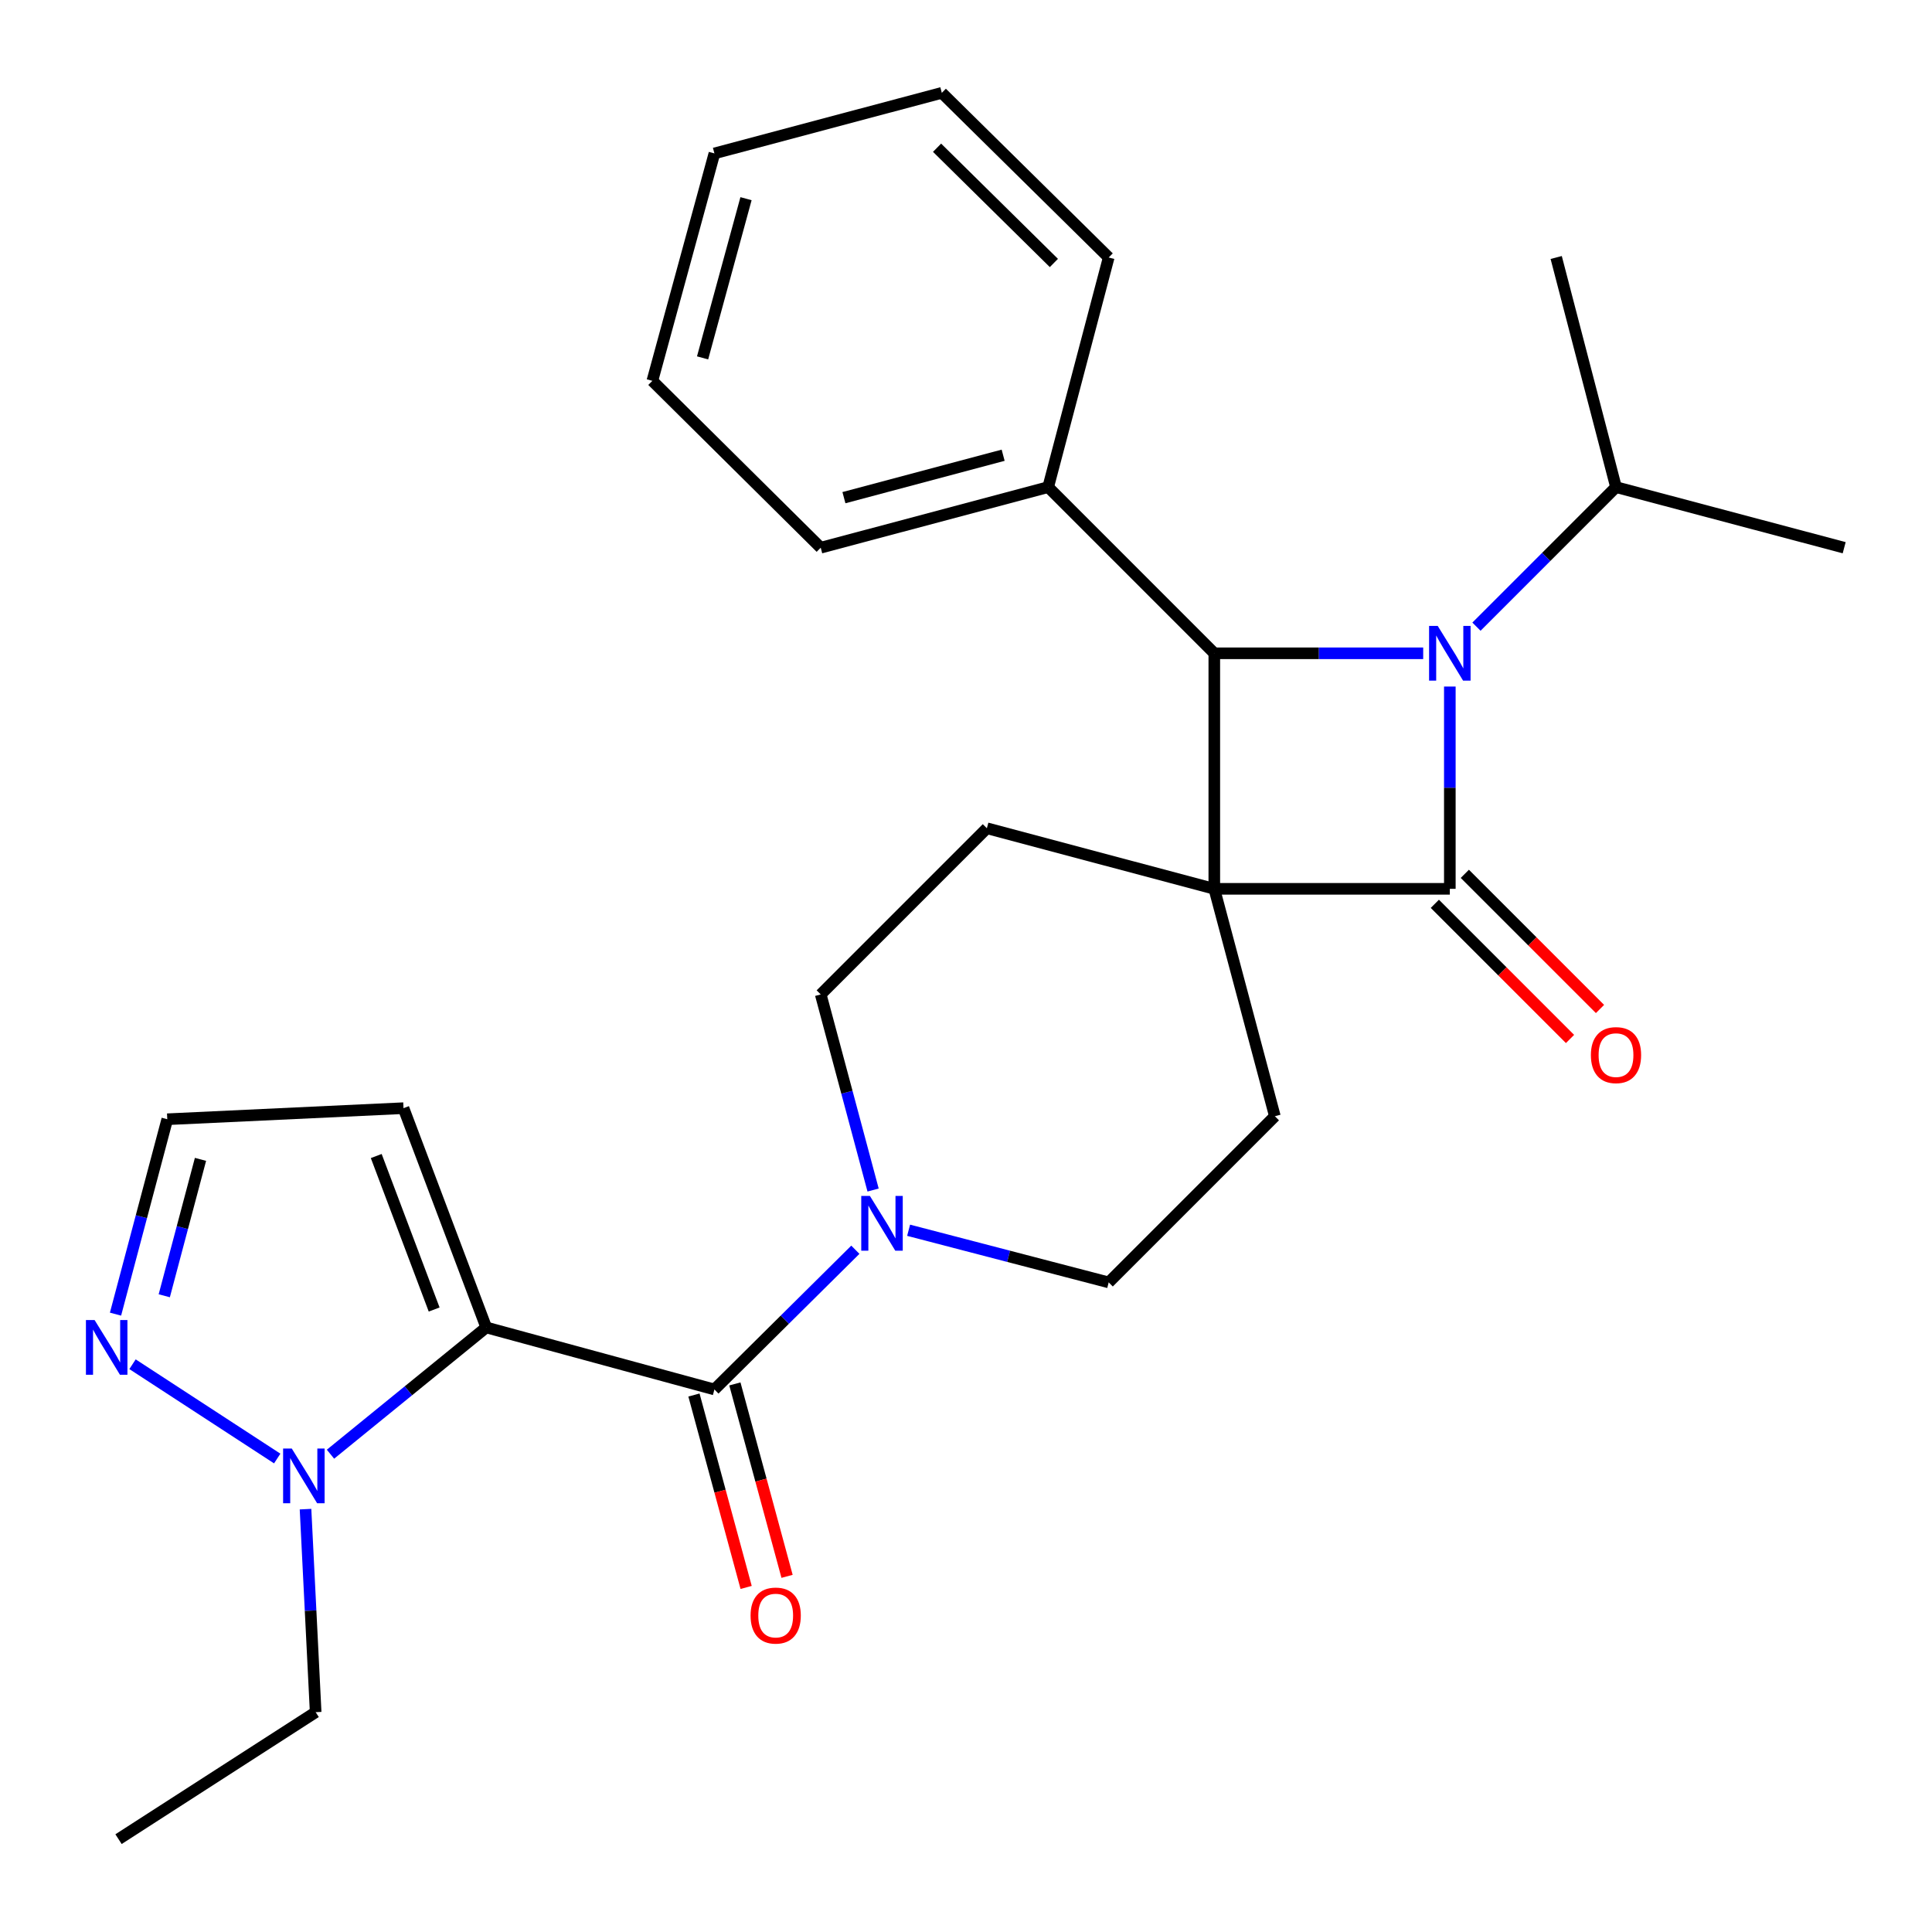 <?xml version='1.0' encoding='iso-8859-1'?>
<svg version='1.1' baseProfile='full'
              xmlns='http://www.w3.org/2000/svg'
                      xmlns:rdkit='http://www.rdkit.org/xml'
                      xmlns:xlink='http://www.w3.org/1999/xlink'
                  xml:space='preserve'
width='1000px' height='1000px' viewBox='0 0 1000 1000'>
<!-- END OF HEADER -->
<rect style='opacity:1.0;fill:#FFFFFF;stroke:none' width='1000' height='1000' x='0' y='0'> </rect>
<path class='bond-0' d='M 628.521,460.055 L 750.43,460.055' style='fill:none;fill-rule:evenodd;stroke:#000000;stroke-width:6px;stroke-linecap:butt;stroke-linejoin:miter;stroke-opacity:1' />
<path class='bond-3' d='M 628.521,460.055 L 628.521,338.146' style='fill:none;fill-rule:evenodd;stroke:#000000;stroke-width:6px;stroke-linecap:butt;stroke-linejoin:miter;stroke-opacity:1' />
<path class='bond-8' d='M 628.521,460.055 L 510.807,428.706' style='fill:none;fill-rule:evenodd;stroke:#000000;stroke-width:6px;stroke-linecap:butt;stroke-linejoin:miter;stroke-opacity:1' />
<path class='bond-9' d='M 628.521,460.055 L 659.87,577.757' style='fill:none;fill-rule:evenodd;stroke:#000000;stroke-width:6px;stroke-linecap:butt;stroke-linejoin:miter;stroke-opacity:1' />
<path class='bond-11' d='M 742.671,467.816 L 777.657,502.791' style='fill:none;fill-rule:evenodd;stroke:#000000;stroke-width:6px;stroke-linecap:butt;stroke-linejoin:miter;stroke-opacity:1' />
<path class='bond-11' d='M 777.657,502.791 L 812.642,537.767' style='fill:none;fill-rule:evenodd;stroke:#FF0000;stroke-width:6px;stroke-linecap:butt;stroke-linejoin:miter;stroke-opacity:1' />
<path class='bond-11' d='M 758.189,452.294 L 793.174,487.269' style='fill:none;fill-rule:evenodd;stroke:#000000;stroke-width:6px;stroke-linecap:butt;stroke-linejoin:miter;stroke-opacity:1' />
<path class='bond-11' d='M 793.174,487.269 L 828.159,522.245' style='fill:none;fill-rule:evenodd;stroke:#FF0000;stroke-width:6px;stroke-linecap:butt;stroke-linejoin:miter;stroke-opacity:1' />
<path class='bond-28' d='M 750.43,460.055 L 750.43,407.704' style='fill:none;fill-rule:evenodd;stroke:#000000;stroke-width:6px;stroke-linecap:butt;stroke-linejoin:miter;stroke-opacity:1' />
<path class='bond-28' d='M 750.43,407.704 L 750.43,355.354' style='fill:none;fill-rule:evenodd;stroke:#0000FF;stroke-width:6px;stroke-linecap:butt;stroke-linejoin:miter;stroke-opacity:1' />
<path class='bond-1' d='M 736.642,338.146 L 682.582,338.146' style='fill:none;fill-rule:evenodd;stroke:#0000FF;stroke-width:6px;stroke-linecap:butt;stroke-linejoin:miter;stroke-opacity:1' />
<path class='bond-1' d='M 682.582,338.146 L 628.521,338.146' style='fill:none;fill-rule:evenodd;stroke:#000000;stroke-width:6px;stroke-linecap:butt;stroke-linejoin:miter;stroke-opacity:1' />
<path class='bond-17' d='M 764.211,324.365 L 800.326,288.25' style='fill:none;fill-rule:evenodd;stroke:#0000FF;stroke-width:6px;stroke-linecap:butt;stroke-linejoin:miter;stroke-opacity:1' />
<path class='bond-17' d='M 800.326,288.25 L 836.441,252.135' style='fill:none;fill-rule:evenodd;stroke:#000000;stroke-width:6px;stroke-linecap:butt;stroke-linejoin:miter;stroke-opacity:1' />
<path class='bond-2' d='M 251.676,687.082 L 369.78,719.186' style='fill:none;fill-rule:evenodd;stroke:#000000;stroke-width:6px;stroke-linecap:butt;stroke-linejoin:miter;stroke-opacity:1' />
<path class='bond-5' d='M 251.676,687.082 L 211.367,719.888' style='fill:none;fill-rule:evenodd;stroke:#000000;stroke-width:6px;stroke-linecap:butt;stroke-linejoin:miter;stroke-opacity:1' />
<path class='bond-5' d='M 211.367,719.888 L 171.058,752.694' style='fill:none;fill-rule:evenodd;stroke:#0000FF;stroke-width:6px;stroke-linecap:butt;stroke-linejoin:miter;stroke-opacity:1' />
<path class='bond-10' d='M 251.676,687.082 L 208.853,573.586' style='fill:none;fill-rule:evenodd;stroke:#000000;stroke-width:6px;stroke-linecap:butt;stroke-linejoin:miter;stroke-opacity:1' />
<path class='bond-10' d='M 224.718,677.805 L 194.742,598.359' style='fill:none;fill-rule:evenodd;stroke:#000000;stroke-width:6px;stroke-linecap:butt;stroke-linejoin:miter;stroke-opacity:1' />
<path class='bond-16' d='M 628.521,338.146 L 542.534,252.135' style='fill:none;fill-rule:evenodd;stroke:#000000;stroke-width:6px;stroke-linecap:butt;stroke-linejoin:miter;stroke-opacity:1' />
<path class='bond-4' d='M 369.78,719.186 L 406.255,683.025' style='fill:none;fill-rule:evenodd;stroke:#000000;stroke-width:6px;stroke-linecap:butt;stroke-linejoin:miter;stroke-opacity:1' />
<path class='bond-4' d='M 406.255,683.025 L 442.729,646.863' style='fill:none;fill-rule:evenodd;stroke:#0000FF;stroke-width:6px;stroke-linecap:butt;stroke-linejoin:miter;stroke-opacity:1' />
<path class='bond-15' d='M 359.189,722.059 L 372.693,771.857' style='fill:none;fill-rule:evenodd;stroke:#000000;stroke-width:6px;stroke-linecap:butt;stroke-linejoin:miter;stroke-opacity:1' />
<path class='bond-15' d='M 372.693,771.857 L 386.198,821.655' style='fill:none;fill-rule:evenodd;stroke:#FF0000;stroke-width:6px;stroke-linecap:butt;stroke-linejoin:miter;stroke-opacity:1' />
<path class='bond-15' d='M 380.371,716.314 L 393.876,766.112' style='fill:none;fill-rule:evenodd;stroke:#000000;stroke-width:6px;stroke-linecap:butt;stroke-linejoin:miter;stroke-opacity:1' />
<path class='bond-15' d='M 393.876,766.112 L 407.381,815.911' style='fill:none;fill-rule:evenodd;stroke:#FF0000;stroke-width:6px;stroke-linecap:butt;stroke-linejoin:miter;stroke-opacity:1' />
<path class='bond-7' d='M 143.49,754.929 L 68.592,706.124' style='fill:none;fill-rule:evenodd;stroke:#0000FF;stroke-width:6px;stroke-linecap:butt;stroke-linejoin:miter;stroke-opacity:1' />
<path class='bond-18' d='M 158.136,781.133 L 160.76,833.678' style='fill:none;fill-rule:evenodd;stroke:#0000FF;stroke-width:6px;stroke-linecap:butt;stroke-linejoin:miter;stroke-opacity:1' />
<path class='bond-18' d='M 160.76,833.678 L 163.384,886.222' style='fill:none;fill-rule:evenodd;stroke:#000000;stroke-width:6px;stroke-linecap:butt;stroke-linejoin:miter;stroke-opacity:1' />
<path class='bond-6' d='M 470.294,636.776 L 522.077,650.272' style='fill:none;fill-rule:evenodd;stroke:#0000FF;stroke-width:6px;stroke-linecap:butt;stroke-linejoin:miter;stroke-opacity:1' />
<path class='bond-6' d='M 522.077,650.272 L 573.859,663.768' style='fill:none;fill-rule:evenodd;stroke:#000000;stroke-width:6px;stroke-linecap:butt;stroke-linejoin:miter;stroke-opacity:1' />
<path class='bond-27' d='M 451.911,615.961 L 438.36,565.339' style='fill:none;fill-rule:evenodd;stroke:#0000FF;stroke-width:6px;stroke-linecap:butt;stroke-linejoin:miter;stroke-opacity:1' />
<path class='bond-27' d='M 438.36,565.339 L 424.808,514.717' style='fill:none;fill-rule:evenodd;stroke:#000000;stroke-width:6px;stroke-linecap:butt;stroke-linejoin:miter;stroke-opacity:1' />
<path class='bond-30' d='M 59.789,680.195 L 73.184,629.756' style='fill:none;fill-rule:evenodd;stroke:#0000FF;stroke-width:6px;stroke-linecap:butt;stroke-linejoin:miter;stroke-opacity:1' />
<path class='bond-30' d='M 73.184,629.756 L 86.579,579.317' style='fill:none;fill-rule:evenodd;stroke:#000000;stroke-width:6px;stroke-linecap:butt;stroke-linejoin:miter;stroke-opacity:1' />
<path class='bond-30' d='M 85.02,670.696 L 94.397,635.389' style='fill:none;fill-rule:evenodd;stroke:#0000FF;stroke-width:6px;stroke-linecap:butt;stroke-linejoin:miter;stroke-opacity:1' />
<path class='bond-30' d='M 94.397,635.389 L 103.773,600.082' style='fill:none;fill-rule:evenodd;stroke:#000000;stroke-width:6px;stroke-linecap:butt;stroke-linejoin:miter;stroke-opacity:1' />
<path class='bond-13' d='M 510.807,428.706 L 424.808,514.717' style='fill:none;fill-rule:evenodd;stroke:#000000;stroke-width:6px;stroke-linecap:butt;stroke-linejoin:miter;stroke-opacity:1' />
<path class='bond-14' d='M 659.87,577.757 L 573.859,663.768' style='fill:none;fill-rule:evenodd;stroke:#000000;stroke-width:6px;stroke-linecap:butt;stroke-linejoin:miter;stroke-opacity:1' />
<path class='bond-12' d='M 208.853,573.586 L 86.579,579.317' style='fill:none;fill-rule:evenodd;stroke:#000000;stroke-width:6px;stroke-linecap:butt;stroke-linejoin:miter;stroke-opacity:1' />
<path class='bond-19' d='M 542.534,252.135 L 424.808,283.496' style='fill:none;fill-rule:evenodd;stroke:#000000;stroke-width:6px;stroke-linecap:butt;stroke-linejoin:miter;stroke-opacity:1' />
<path class='bond-19' d='M 519.226,235.631 L 436.817,257.584' style='fill:none;fill-rule:evenodd;stroke:#000000;stroke-width:6px;stroke-linecap:butt;stroke-linejoin:miter;stroke-opacity:1' />
<path class='bond-20' d='M 542.534,252.135 L 573.859,133.275' style='fill:none;fill-rule:evenodd;stroke:#000000;stroke-width:6px;stroke-linecap:butt;stroke-linejoin:miter;stroke-opacity:1' />
<path class='bond-21' d='M 836.441,252.135 L 954.545,283.496' style='fill:none;fill-rule:evenodd;stroke:#000000;stroke-width:6px;stroke-linecap:butt;stroke-linejoin:miter;stroke-opacity:1' />
<path class='bond-22' d='M 836.441,252.135 L 805.483,133.275' style='fill:none;fill-rule:evenodd;stroke:#000000;stroke-width:6px;stroke-linecap:butt;stroke-linejoin:miter;stroke-opacity:1' />
<path class='bond-23' d='M 163.384,886.222 L 61.351,951.944' style='fill:none;fill-rule:evenodd;stroke:#000000;stroke-width:6px;stroke-linecap:butt;stroke-linejoin:miter;stroke-opacity:1' />
<path class='bond-24' d='M 424.808,283.496 L 337.663,197.119' style='fill:none;fill-rule:evenodd;stroke:#000000;stroke-width:6px;stroke-linecap:butt;stroke-linejoin:miter;stroke-opacity:1' />
<path class='bond-25' d='M 573.859,133.275 L 487.482,48.056' style='fill:none;fill-rule:evenodd;stroke:#000000;stroke-width:6px;stroke-linecap:butt;stroke-linejoin:miter;stroke-opacity:1' />
<path class='bond-25' d='M 545.488,136.116 L 485.024,76.463' style='fill:none;fill-rule:evenodd;stroke:#000000;stroke-width:6px;stroke-linecap:butt;stroke-linejoin:miter;stroke-opacity:1' />
<path class='bond-29' d='M 337.663,197.119 L 369.78,79.405' style='fill:none;fill-rule:evenodd;stroke:#000000;stroke-width:6px;stroke-linecap:butt;stroke-linejoin:miter;stroke-opacity:1' />
<path class='bond-29' d='M 363.654,185.239 L 386.136,102.839' style='fill:none;fill-rule:evenodd;stroke:#000000;stroke-width:6px;stroke-linecap:butt;stroke-linejoin:miter;stroke-opacity:1' />
<path class='bond-26' d='M 487.482,48.056 L 369.78,79.405' style='fill:none;fill-rule:evenodd;stroke:#000000;stroke-width:6px;stroke-linecap:butt;stroke-linejoin:miter;stroke-opacity:1' />
<path  class='atom-2' d='M 744.17 323.986
L 753.45 338.986
Q 754.37 340.466, 755.85 343.146
Q 757.33 345.826, 757.41 345.986
L 757.41 323.986
L 761.17 323.986
L 761.17 352.306
L 757.29 352.306
L 747.33 335.906
Q 746.17 333.986, 744.93 331.786
Q 743.73 329.586, 743.37 328.906
L 743.37 352.306
L 739.69 352.306
L 739.69 323.986
L 744.17 323.986
' fill='#0000FF'/>
<path  class='atom-6' d='M 151.015 749.751
L 160.295 764.751
Q 161.215 766.231, 162.695 768.911
Q 164.175 771.591, 164.255 771.751
L 164.255 749.751
L 168.015 749.751
L 168.015 778.071
L 164.135 778.071
L 154.175 761.671
Q 153.015 759.751, 151.775 757.551
Q 150.575 755.351, 150.215 754.671
L 150.215 778.071
L 146.535 778.071
L 146.535 749.751
L 151.015 749.751
' fill='#0000FF'/>
<path  class='atom-7' d='M 450.263 619.027
L 459.543 634.027
Q 460.463 635.507, 461.943 638.187
Q 463.423 640.867, 463.503 641.027
L 463.503 619.027
L 467.263 619.027
L 467.263 647.347
L 463.383 647.347
L 453.423 630.947
Q 452.263 629.027, 451.023 626.827
Q 449.823 624.627, 449.463 623.947
L 449.463 647.347
L 445.783 647.347
L 445.783 619.027
L 450.263 619.027
' fill='#0000FF'/>
<path  class='atom-8' d='M 48.958 683.249
L 58.238 698.249
Q 59.158 699.729, 60.638 702.409
Q 62.118 705.089, 62.198 705.249
L 62.198 683.249
L 65.958 683.249
L 65.958 711.569
L 62.078 711.569
L 52.118 695.169
Q 50.958 693.249, 49.718 691.049
Q 48.518 688.849, 48.158 688.169
L 48.158 711.569
L 44.478 711.569
L 44.478 683.249
L 48.958 683.249
' fill='#0000FF'/>
<path  class='atom-12' d='M 823.441 546.122
Q 823.441 539.322, 826.801 535.522
Q 830.161 531.722, 836.441 531.722
Q 842.721 531.722, 846.081 535.522
Q 849.441 539.322, 849.441 546.122
Q 849.441 553.002, 846.041 556.922
Q 842.641 560.802, 836.441 560.802
Q 830.201 560.802, 826.801 556.922
Q 823.441 553.042, 823.441 546.122
M 836.441 557.602
Q 840.761 557.602, 843.081 554.722
Q 845.441 551.802, 845.441 546.122
Q 845.441 540.562, 843.081 537.762
Q 840.761 534.922, 836.441 534.922
Q 832.121 534.922, 829.761 537.722
Q 827.441 540.522, 827.441 546.122
Q 827.441 551.842, 829.761 554.722
Q 832.121 557.602, 836.441 557.602
' fill='#FF0000'/>
<path  class='atom-16' d='M 388.495 836.212
Q 388.495 829.412, 391.855 825.612
Q 395.215 821.812, 401.495 821.812
Q 407.775 821.812, 411.135 825.612
Q 414.495 829.412, 414.495 836.212
Q 414.495 843.092, 411.095 847.012
Q 407.695 850.892, 401.495 850.892
Q 395.255 850.892, 391.855 847.012
Q 388.495 843.132, 388.495 836.212
M 401.495 847.692
Q 405.815 847.692, 408.135 844.812
Q 410.495 841.892, 410.495 836.212
Q 410.495 830.652, 408.135 827.852
Q 405.815 825.012, 401.495 825.012
Q 397.175 825.012, 394.815 827.812
Q 392.495 830.612, 392.495 836.212
Q 392.495 841.932, 394.815 844.812
Q 397.175 847.692, 401.495 847.692
' fill='#FF0000'/>
</svg>
